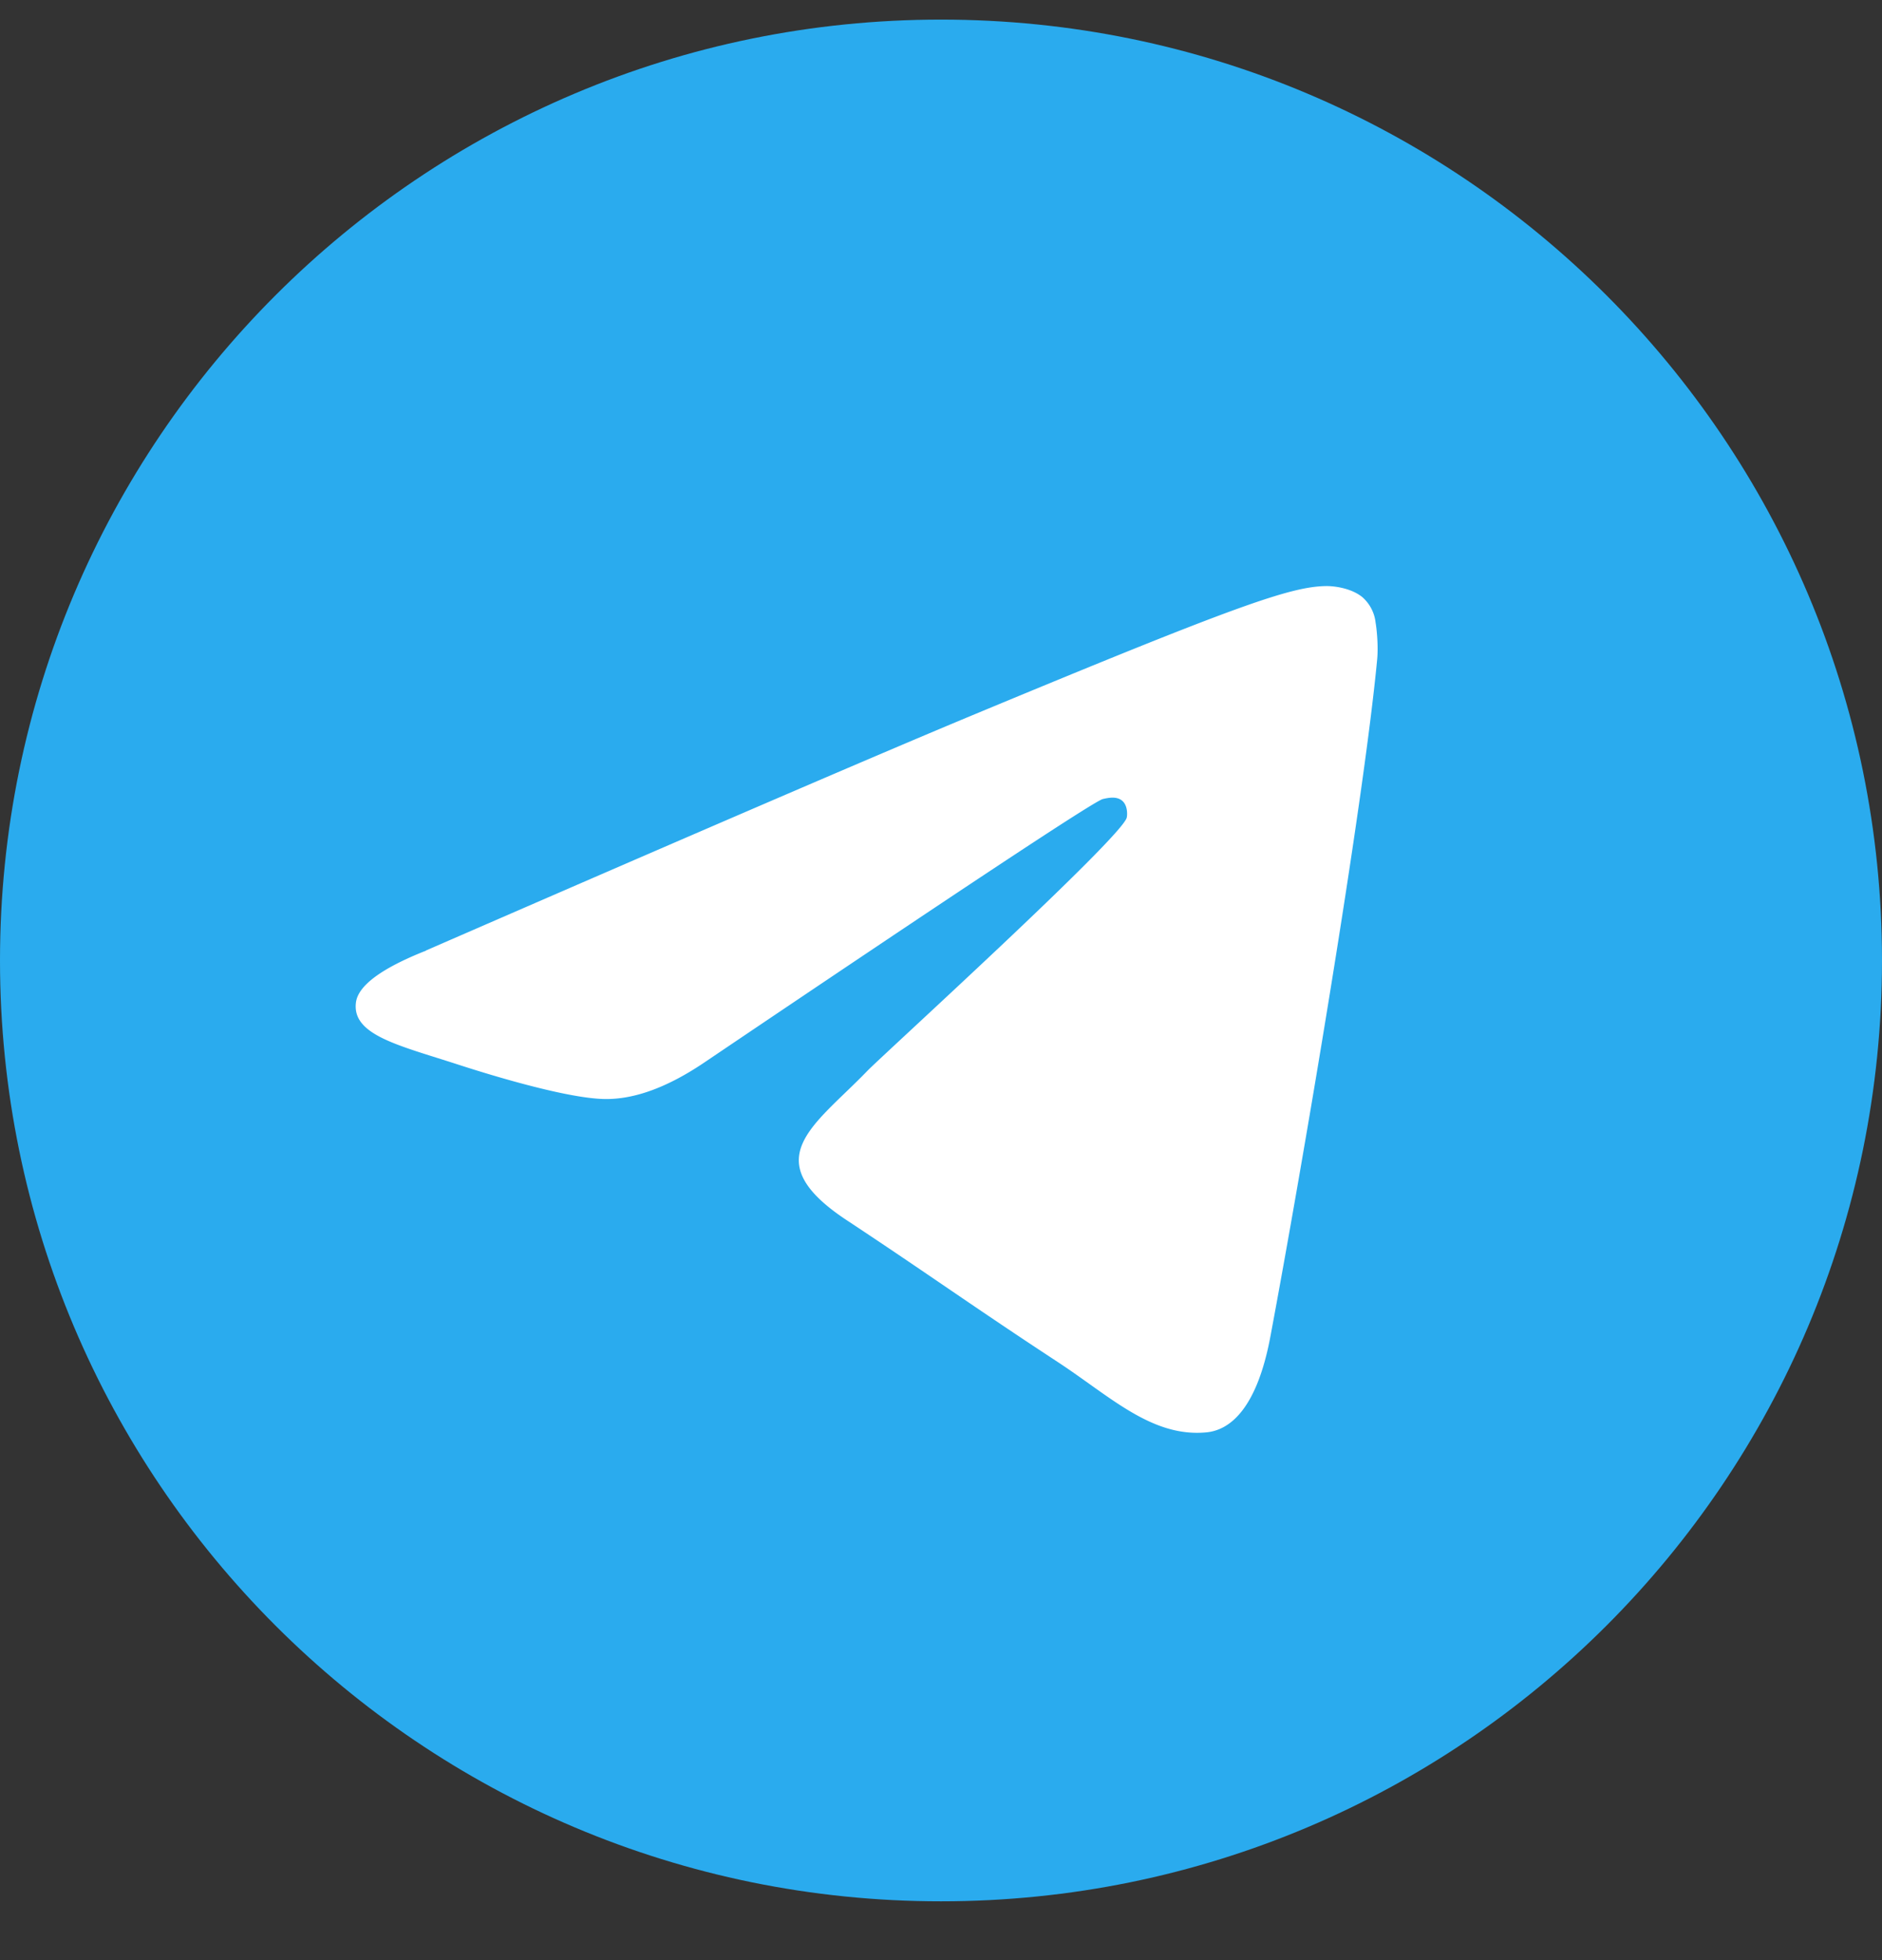 <svg fill="none" xmlns="http://www.w3.org/2000/svg" viewBox="0 0 24 25"><rect x="0" y="0" width="24" height="25" fill="#333333" stroke="none"/><g clip-path="url(#a)"><path d="M12 24.25c6.627 0 12-5.373 12-12s-5.373-12-12-12-12 5.373-12 12 5.373 12 12 12Z" fill="url(#b)"/><path fill-rule="evenodd" clip-rule="evenodd" d="M5.432 12.123C8.93 10.6 11.263 9.595 12.43 9.11c3.333-1.386 4.025-1.627 4.477-1.635.099-.002.32.023.465.14a.506.506 0 0 1 .17.325c.016.093.036.306.02.472-.18 1.898-.962 6.502-1.36 8.627-.167.9-.499 1.201-.82 1.23-.696.065-1.225-.46-1.9-.902-1.056-.692-1.653-1.123-2.678-1.8-1.185-.78-.417-1.209.258-1.91.177-.184 3.247-2.976 3.307-3.23.007-.032.014-.15-.056-.212s-.174-.041-.249-.024c-.105.024-1.793 1.14-5.061 3.346-.48.328-.913.489-1.302.48-.428-.01-1.252-.242-1.865-.441-.751-.244-1.349-.374-1.297-.789.027-.216.325-.437.893-.662Z" fill="#fff"/></g><defs><linearGradient id="b" x1="1200" y1=".25" x2="1200" y2="2382.45" gradientUnits="userSpaceOnUse"><stop stop-color="#2AABEE"/><stop offset="1" stop-color="#229ED9"/></linearGradient><clipPath id="a"><path fill="#fff" d="M0 .25h24v24H0z"/></clipPath></defs></svg>